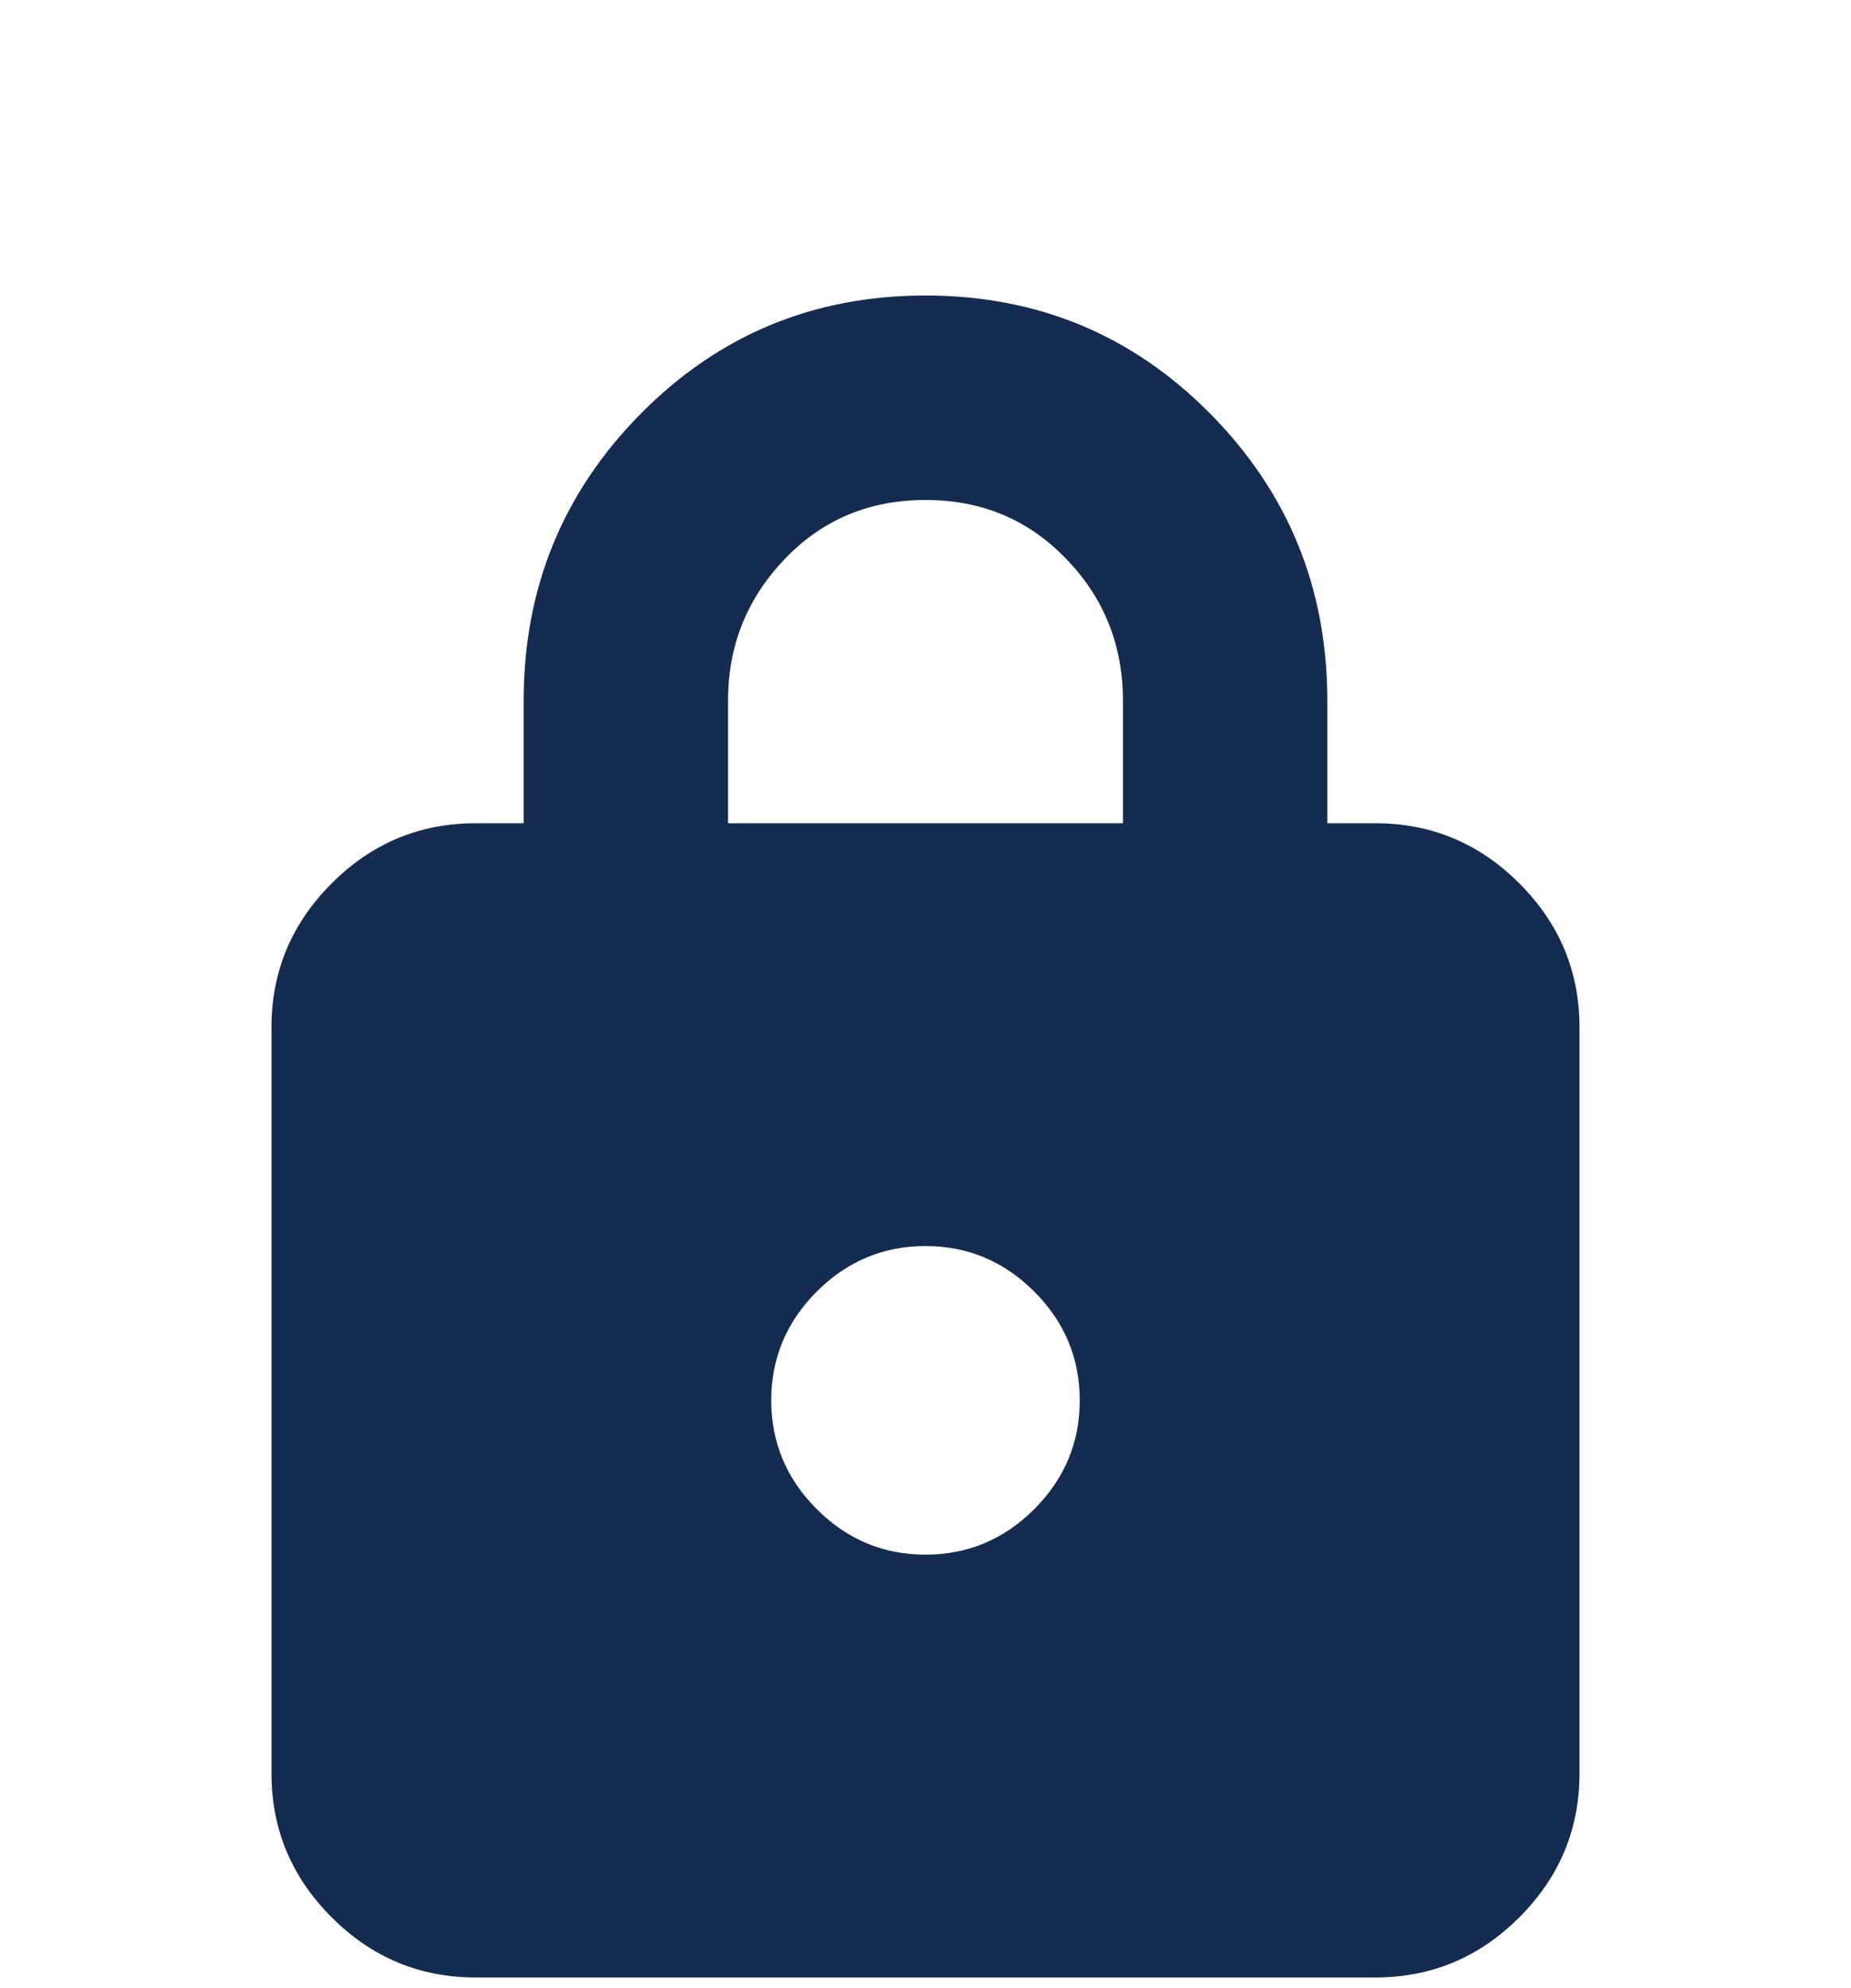 <?xml version="1.0" encoding="UTF-8"?>
<svg id="Layer_1" data-name="Layer 1" xmlns="http://www.w3.org/2000/svg" viewBox="0 0 24 25.77">
  <defs>
    <style>
      .cls-1 {
        fill: #152b4f;
        stroke-width: 0px;
      }
    </style>
  </defs>
  <path class="cls-1" d="M6.17,25.63c-.73,0-1.35-.26-1.87-.78-.52-.52-.78-1.14-.78-1.87v-9.66c0-.73.26-1.35.78-1.87.52-.52,1.14-.78,1.87-.78h.62v-1.59c0-1.46.51-2.7,1.52-3.72,1.01-1.02,2.24-1.53,3.69-1.53s2.68.51,3.69,1.53,1.52,2.26,1.52,3.72v1.59h.62c.73,0,1.35.26,1.87.78.52.52.78,1.14.78,1.87v9.66c0,.73-.26,1.35-.78,1.87-.52.52-1.14.78-1.87.78,0,0-11.66,0-11.66,0ZM12,20.15c.55,0,1.02-.2,1.41-.59.39-.39.59-.86.59-1.41s-.2-1.02-.59-1.41c-.39-.39-.86-.59-1.41-.59s-1.02.2-1.41.59c-.39.39-.59.86-.59,1.41s.2,1.02.59,1.41c.39.39.86.59,1.41.59ZM9.44,10.67h5.12v-1.59c0-.72-.25-1.34-.74-1.84-.49-.51-1.1-.76-1.82-.76s-1.33.25-1.82.76c-.49.51-.74,1.12-.74,1.84v1.59Z"/>
</svg>